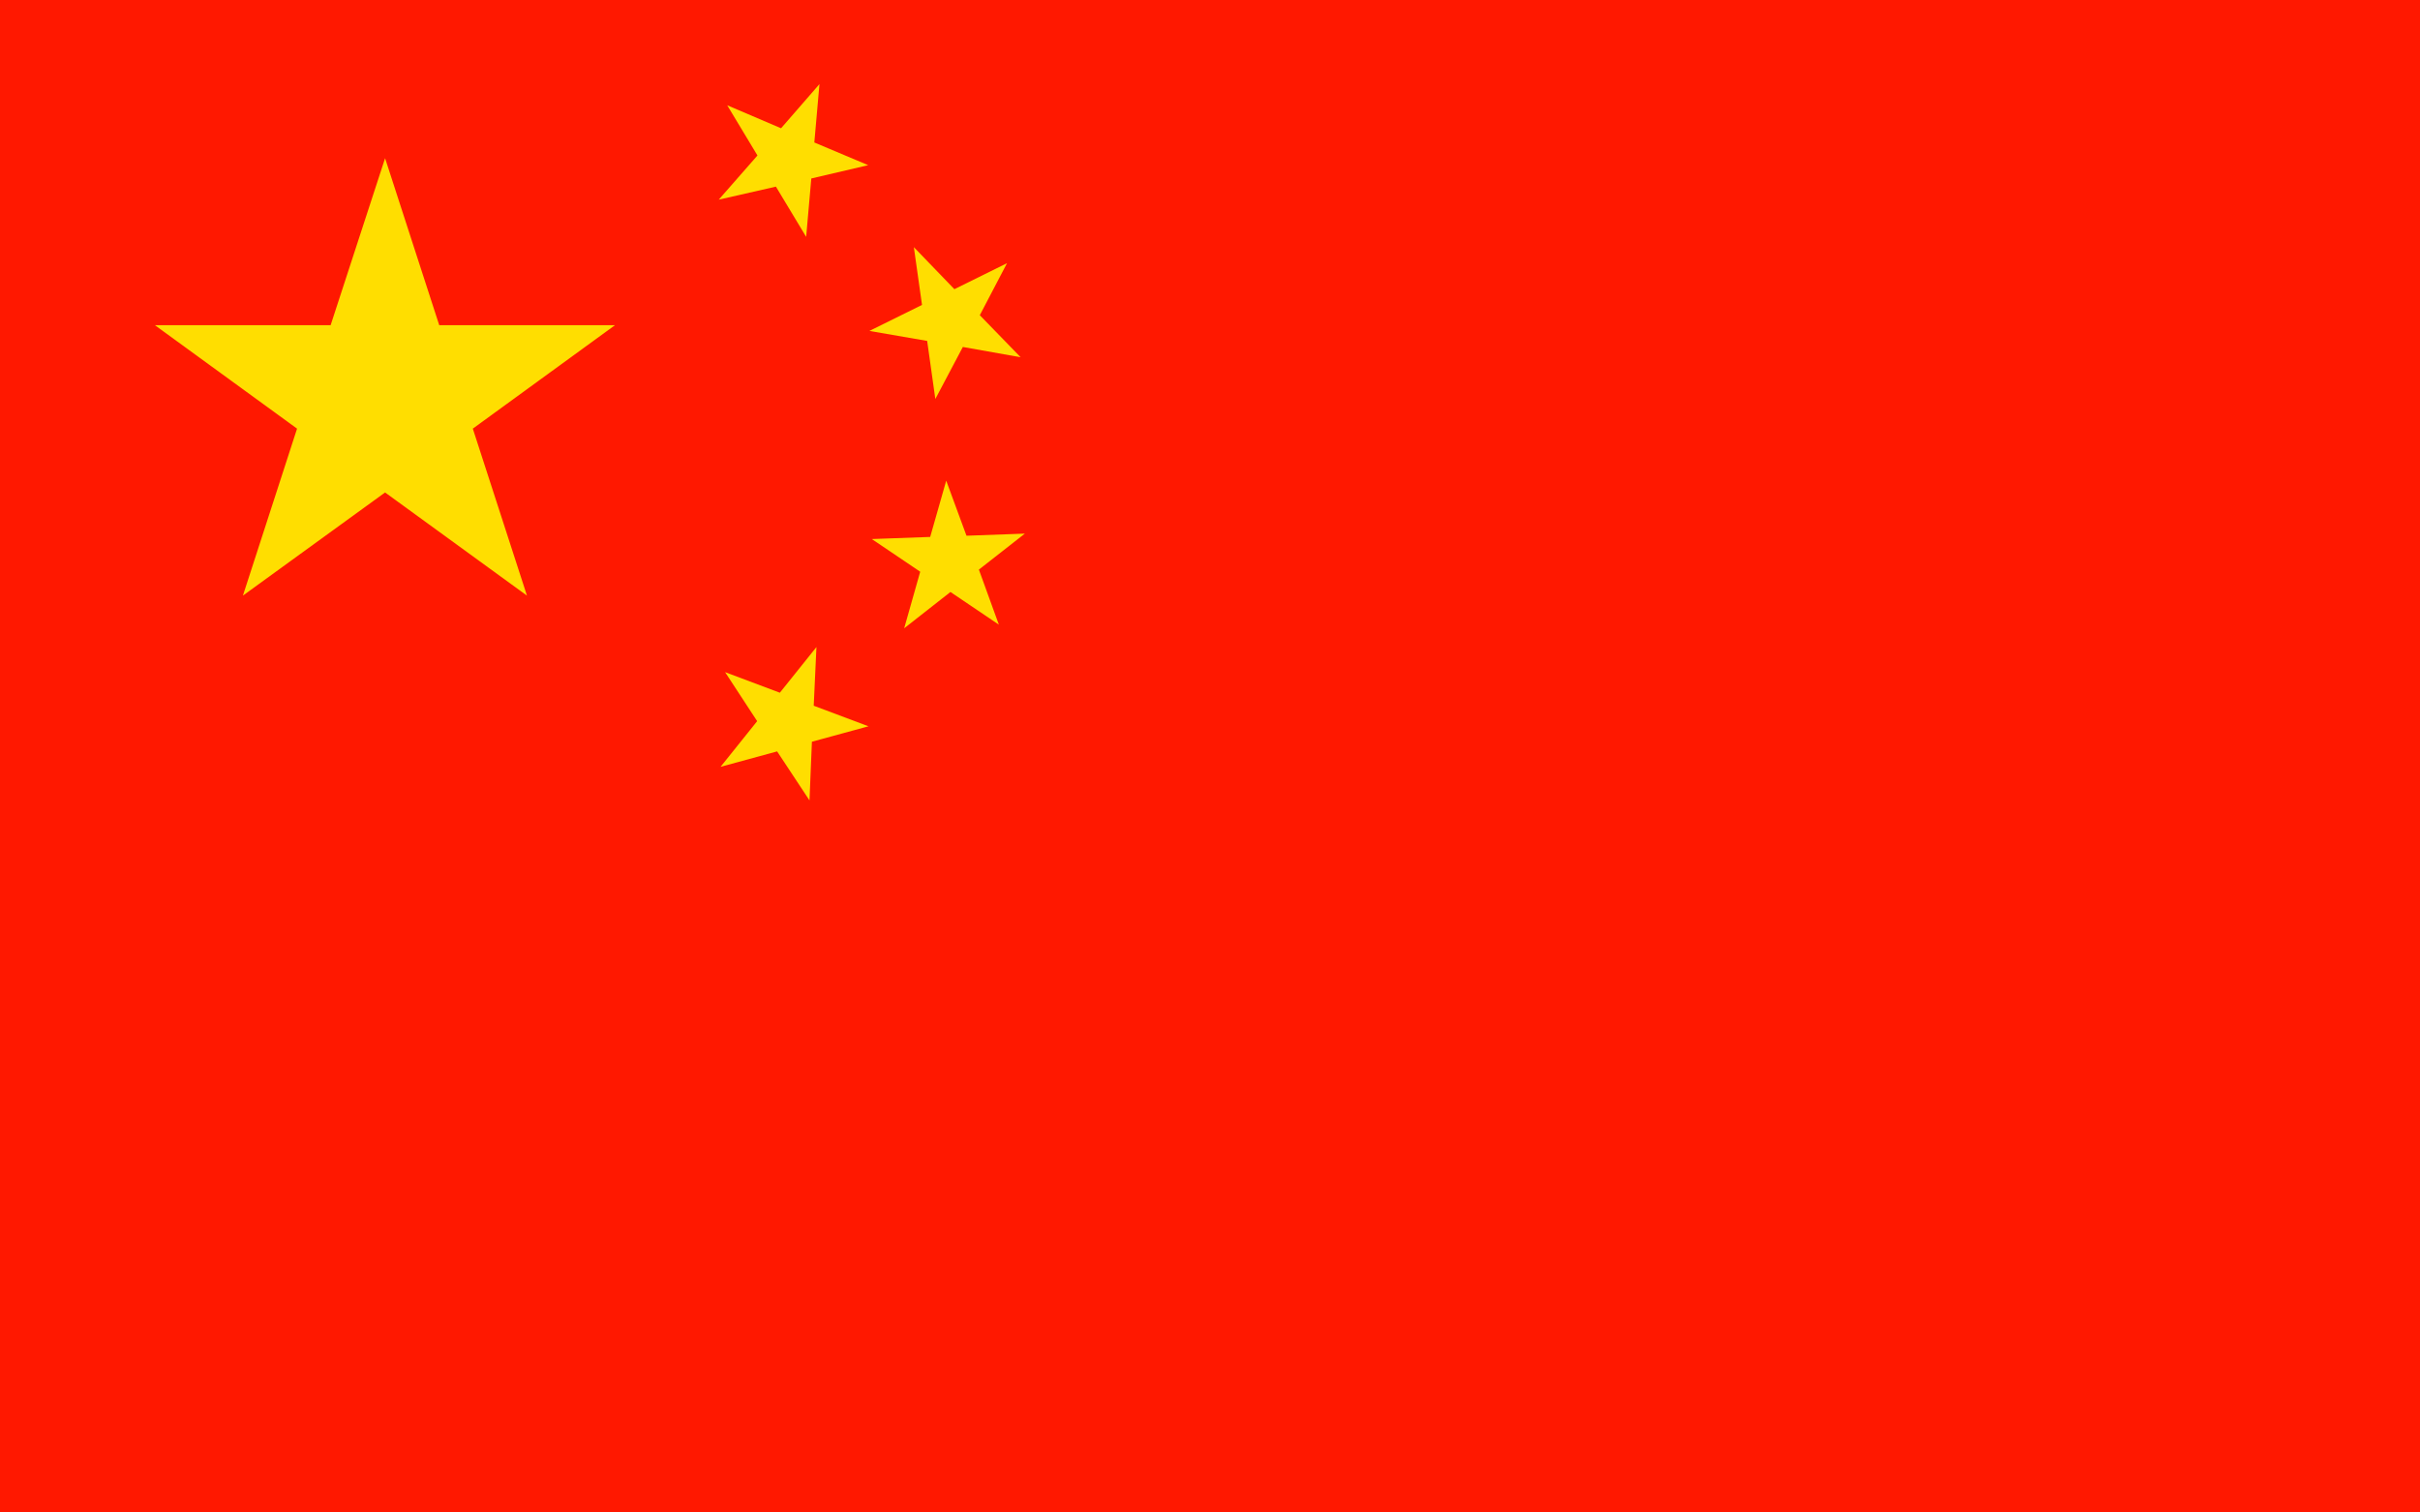 <svg xmlns="http://www.w3.org/2000/svg" viewBox="0 0 800 500"><rect fill="#FF1800" width="800" height="500" /><polygon fill="#FFDE00" points="145.2 107.5 127.3 52.3 109.3 107.5 51.2 107.5 98.2 141.7 80.3 196.9 127.3 162.8 174.2 196.9 156.3 141.7 203.3 107.5 " /><polygon fill="#FFDE00" points="256.5 61.7 266.5 78.3 268.2 59 287 54.6 269.2 47.1 270.9 27.8 258.2 42.4 240.4 34.8 250.4 51.4 237.6 66 " /><polygon fill="#FFDE00" points="306.5 112.7 309.2 131.9 318.3 114.7 337.4 118.1 323.9 104.2 332.9 87 315.5 95.6 302.1 81.7 304.8 100.8 287.4 109.4 " /><polygon fill="#FFDE00" points="338.8 176.4 319.5 177.1 312.8 158.9 307.5 177.5 288.2 178.2 304.2 189 298.9 207.7 314.2 195.7 330.2 206.5 323.6 188.3 " /><polygon fill="#FFDE00" points="269.9 213.9 257.8 229 239.7 222.2 250.3 238.4 238.2 253.5 256.9 248.4 267.6 264.6 268.4 245.2 287.1 240.1 269 233.3 " /></svg>